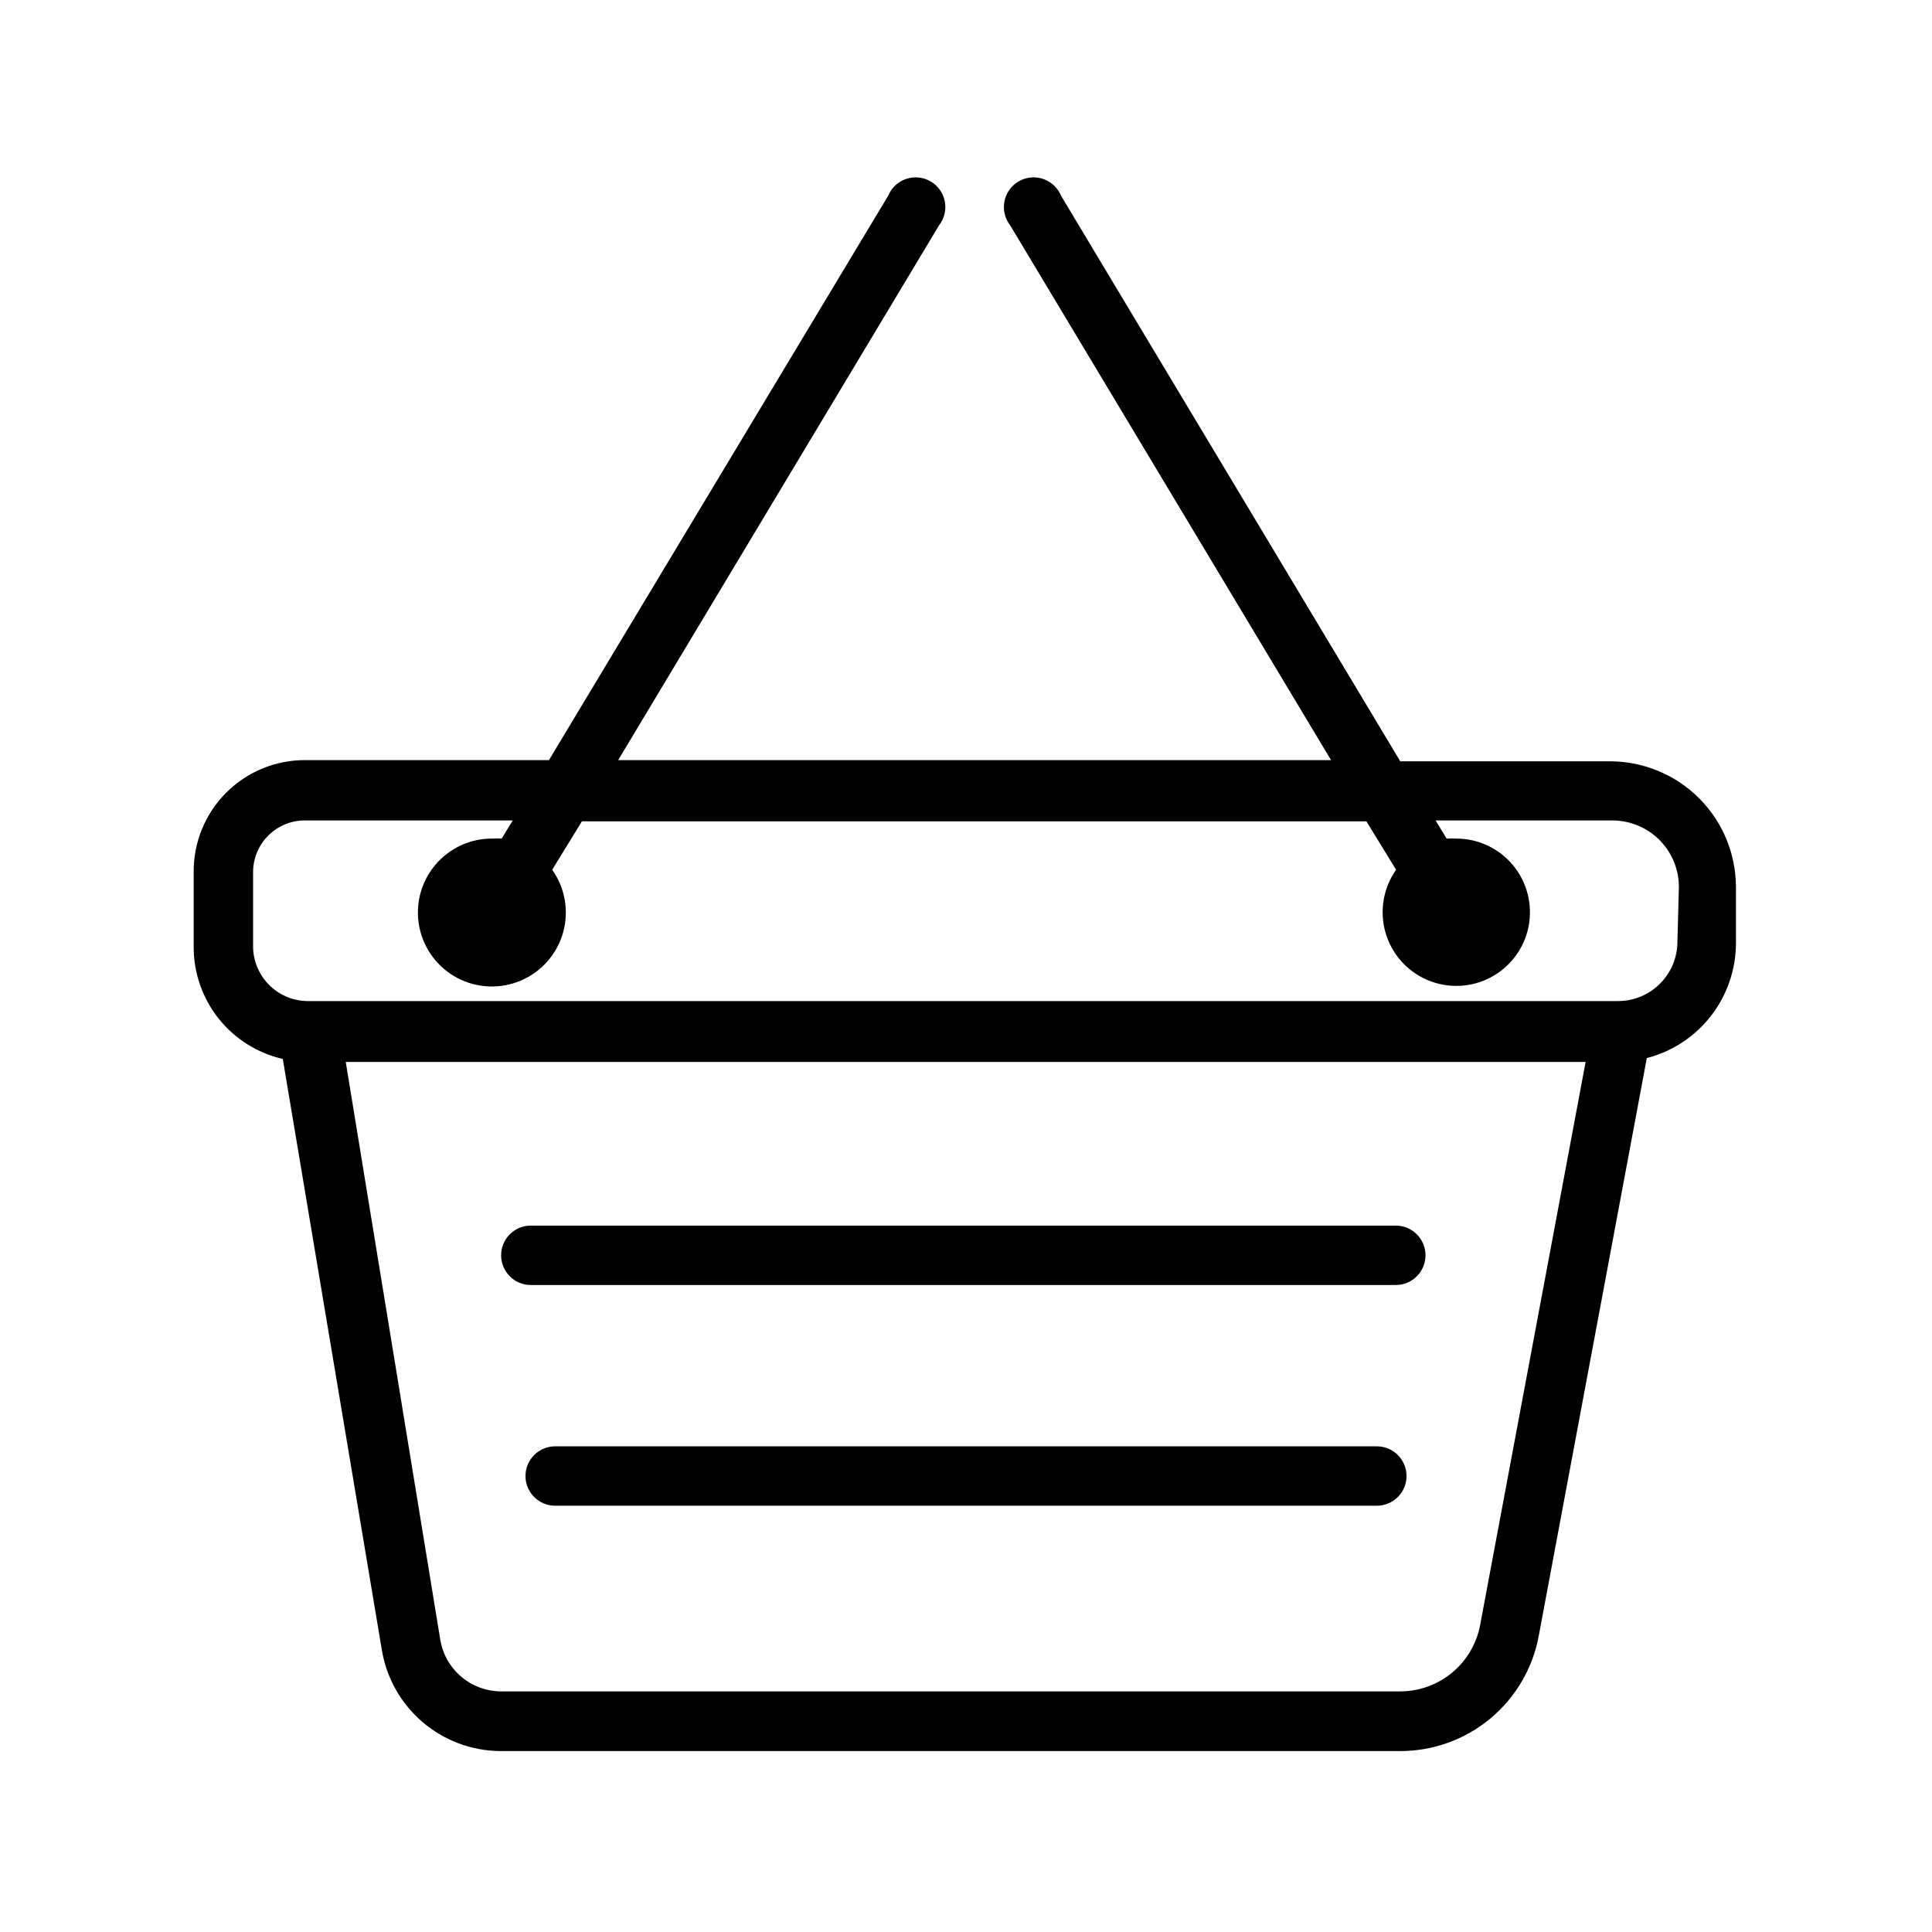 <?xml version="1.0" encoding="UTF-8"?>
<!-- Uploaded to: SVG Find, www.svgrepo.com, Generator: SVG Find Mixer Tools -->
<svg fill="#000000" width="800px" height="800px" version="1.1" viewBox="144 144 512 512" xmlns="http://www.w3.org/2000/svg">
 <g>
  <path d="m570.98 345.76h-55.891l-89.902-149.89c-0.867-2.102-2.602-3.731-4.762-4.457-2.156-0.727-4.523-0.484-6.488 0.664-1.965 1.148-3.336 3.094-3.762 5.332-0.422 2.234 0.145 4.547 1.551 6.336l85.02 141.7h-188.93l85.02-141.7c1.41-1.789 1.973-4.102 1.551-6.336-0.426-2.238-1.797-4.184-3.762-5.332-1.965-1.148-4.332-1.391-6.488-0.664-2.16 0.727-3.894 2.356-4.762 4.457l-89.898 149.57h-64.395c-7.902-0.086-15.508 3.012-21.105 8.594-5.598 5.582-8.715 13.18-8.652 21.082v19.918c0.008 6.879 2.348 13.551 6.637 18.93 4.289 5.375 10.277 9.137 16.98 10.668l26.215 156.42c1.195 7.504 5.016 14.34 10.785 19.285 5.766 4.945 13.105 7.68 20.703 7.715h238.44c8.711 0.004 17.145-3.043 23.844-8.605 6.699-5.566 11.242-13.297 12.84-21.859l28.652-153.19 0.004 0.004c6.769-1.75 12.762-5.699 17.039-11.227 4.273-5.531 6.59-12.328 6.578-19.316v-14.801c-0.023-8.785-3.504-17.207-9.695-23.441-6.188-6.231-14.586-9.773-23.367-9.855zm-34.719 228.84c-0.918 4.945-3.535 9.418-7.402 12.637-3.867 3.223-8.738 4.988-13.773 4.996h-238.21c-3.898 0.012-7.676-1.371-10.648-3.894-2.973-2.527-4.949-6.031-5.566-9.883l-25.035-153.03h328.58zm52.27-181.05 0.004-0.004c0 4.176-1.66 8.18-4.613 11.133s-6.957 4.613-11.133 4.613h-346.76c-3.863 0.105-7.609-1.328-10.414-3.988-2.805-2.656-4.441-6.32-4.543-10.184v-19.996c0-7.562 6.133-13.695 13.695-13.695h55.105l-2.914 4.801c-0.785-0.047-1.574-0.047-2.359 0-5.914-0.074-11.547 2.527-15.328 7.074-3.777 4.551-5.301 10.562-4.141 16.363 1.156 5.801 4.871 10.77 10.109 13.52s11.434 2.984 16.867 0.645c5.434-2.34 9.516-7.008 11.117-12.703 1.598-5.695 0.539-11.805-2.883-16.633l7.871-12.832h207.9l7.871 12.832c-3.394 4.809-4.434 10.895-2.836 16.559 1.598 5.668 5.668 10.309 11.074 12.633 5.41 2.324 11.578 2.086 16.789-0.648 5.211-2.738 8.91-7.68 10.066-13.449 1.156-5.773-0.352-11.758-4.109-16.293-3.754-4.531-9.352-7.129-15.238-7.066-0.789-0.047-1.574-0.047-2.363 0l-2.914-4.801h46.445c4.746-0.105 9.332 1.703 12.727 5.023 3.391 3.316 5.305 7.863 5.301 12.609z"/>
  <path d="m284.67 484.54h229.23c4.348 0 7.871-3.523 7.871-7.871s-3.523-7.871-7.871-7.871h-229.23c-4.348 0-7.871 3.523-7.871 7.871s3.523 7.871 7.871 7.871z"/>
  <path d="m508.87 527.29h-217.74c-4.348 0-7.871 3.523-7.871 7.871s3.523 7.871 7.871 7.871h217.74c4.348 0 7.875-3.523 7.875-7.871s-3.527-7.871-7.875-7.871z"/>
 </g>
</svg>
